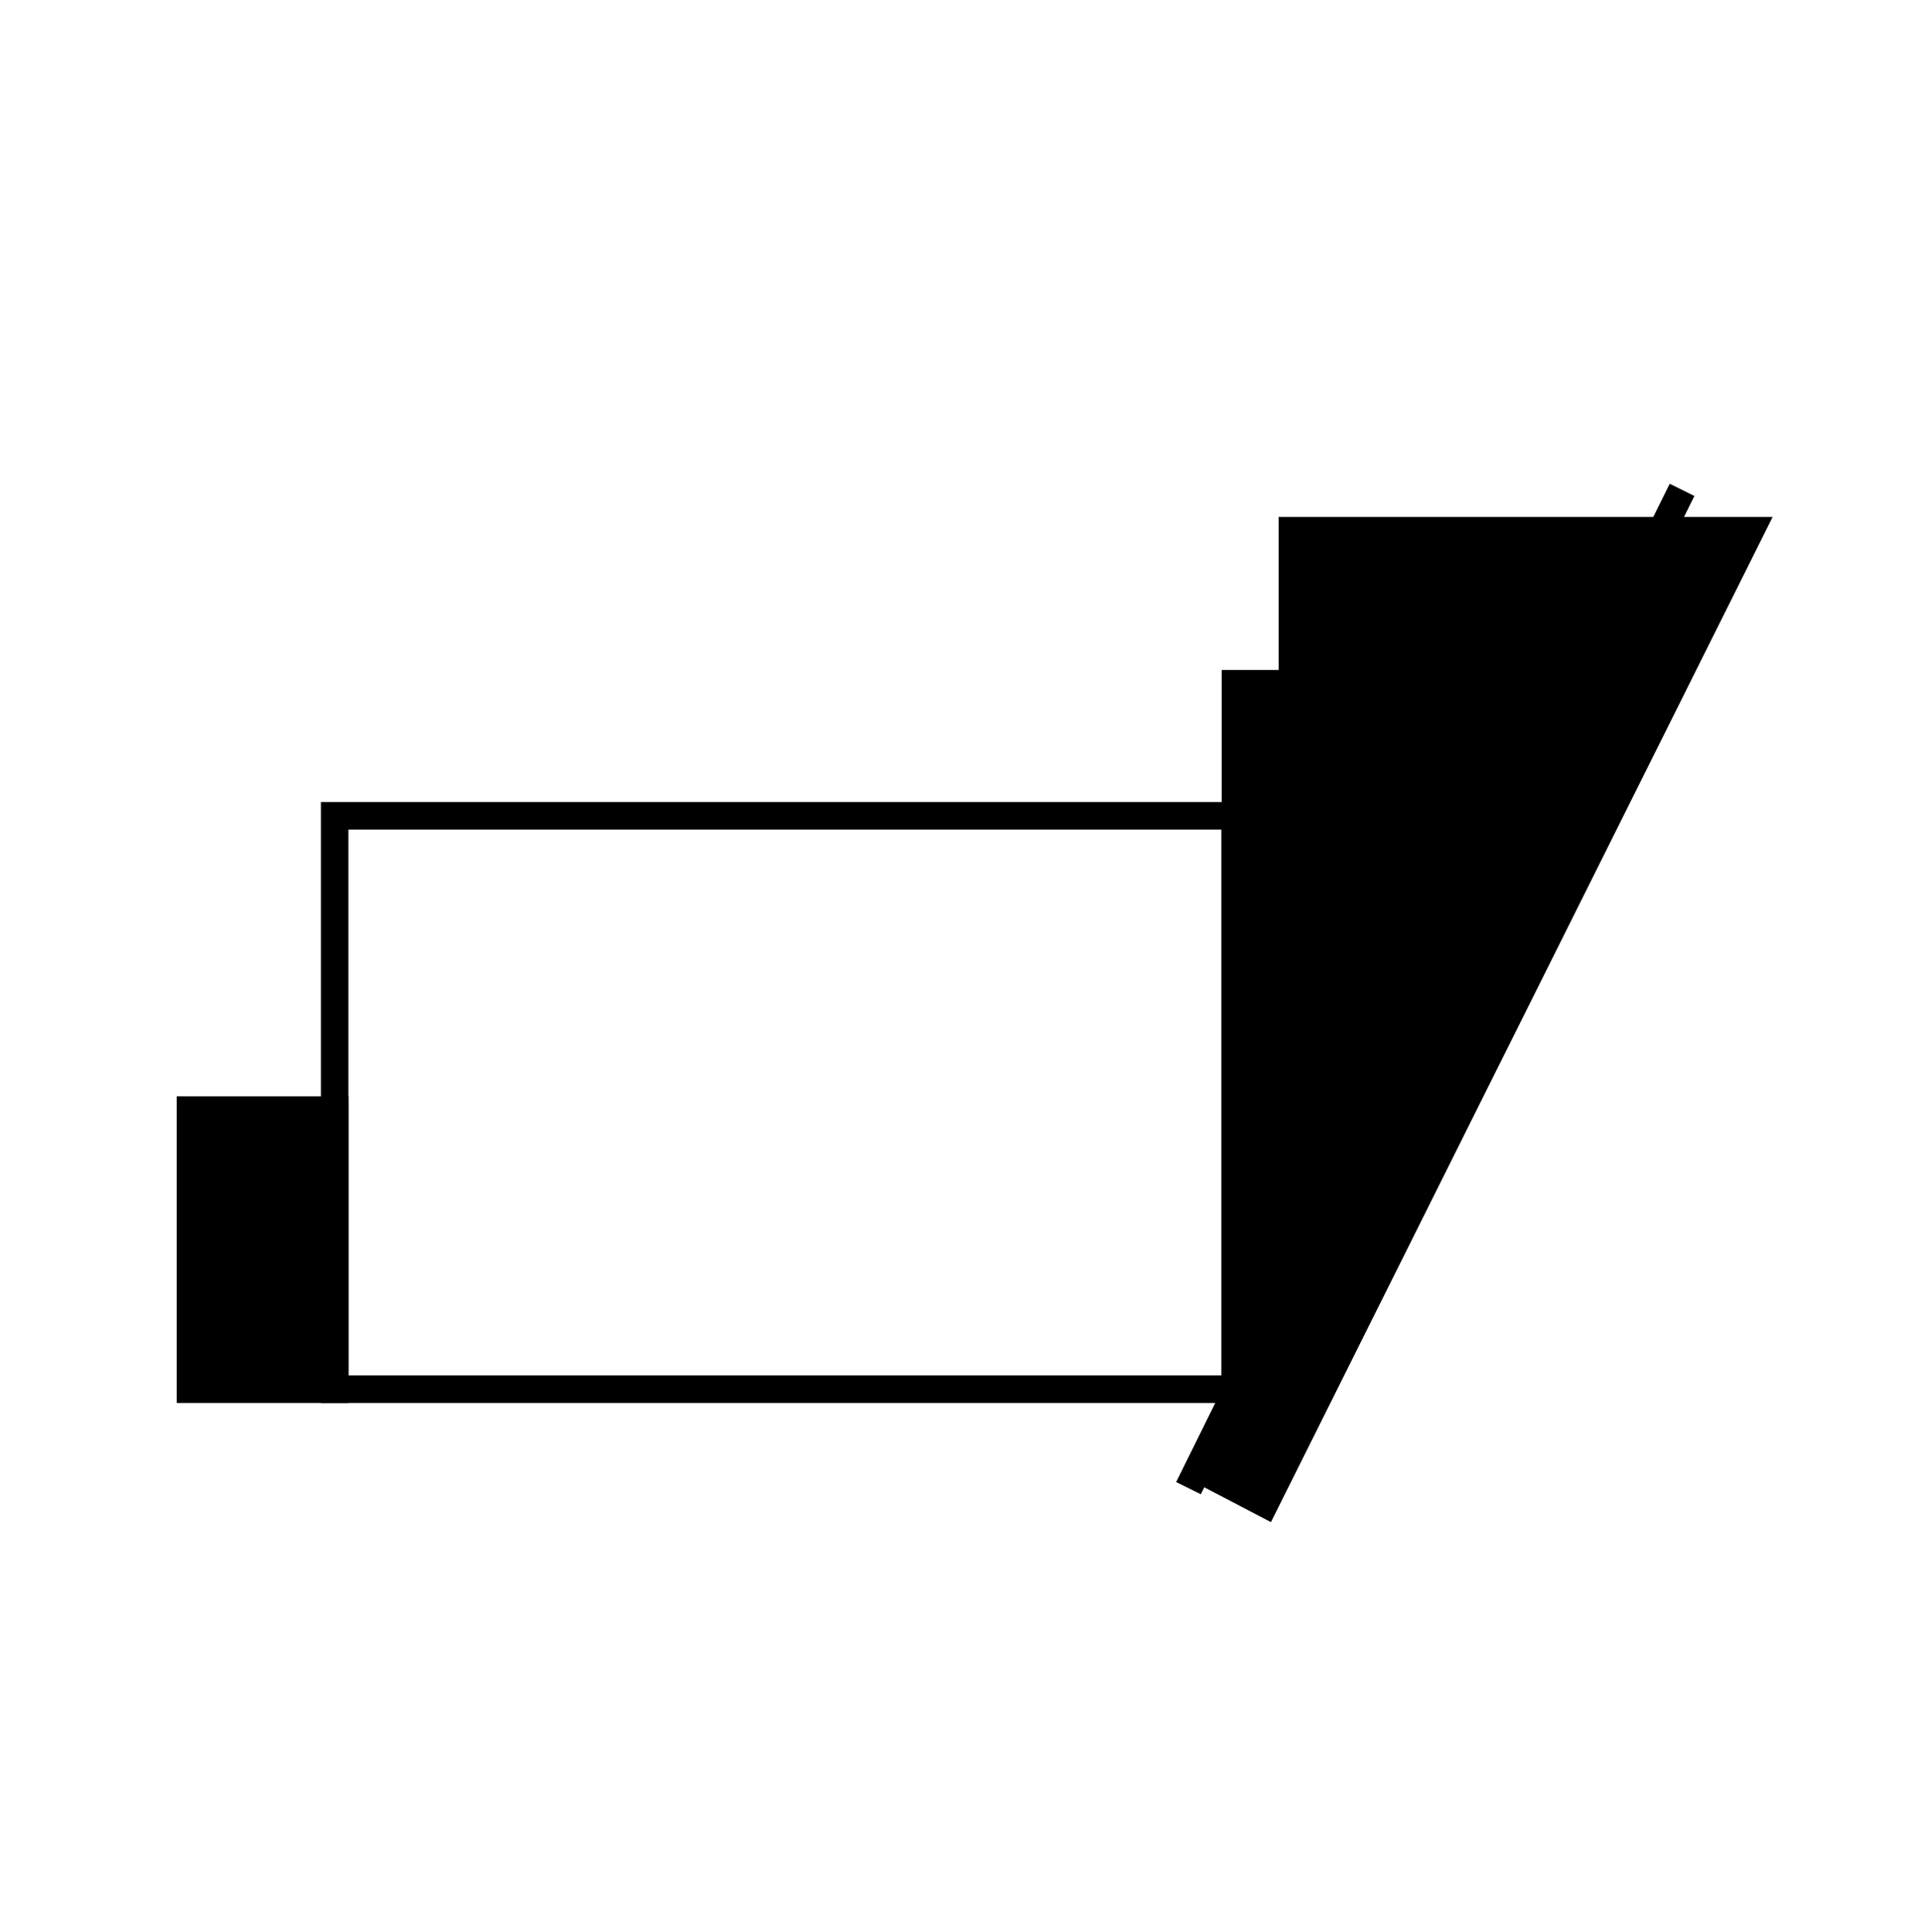 <svg xmlns="http://www.w3.org/2000/svg" viewBox="0 0 69.8 70.2"><path d="M6.93 40.33h5.24v10.14H6.93z"/><path d="M12.66 50.97H6.42V39.83h6.24zm-5.23-1h4.24v-9.14H7.43zm36.42 3.55 1.04-2.72V24.84h2.07v-5.56H63.6L45.96 54.62z"/><path d="m46.18 55.3-2.95-1.54 1.16-3.05V24.34h2.07v-5.56h17.95zm-1.7-2.02 1.26.66 17.05-34.16H47.46v5.56h-2.07l-.03 25.64z"/><path d="M45.39 50.97H11.66V29.14h33.72v21.83Zm-32.73-1h31.72V30.14H12.66z"/><path d="m42.736 53.845 17.933-36.27.897.444-17.933 36.269z"/></svg>
